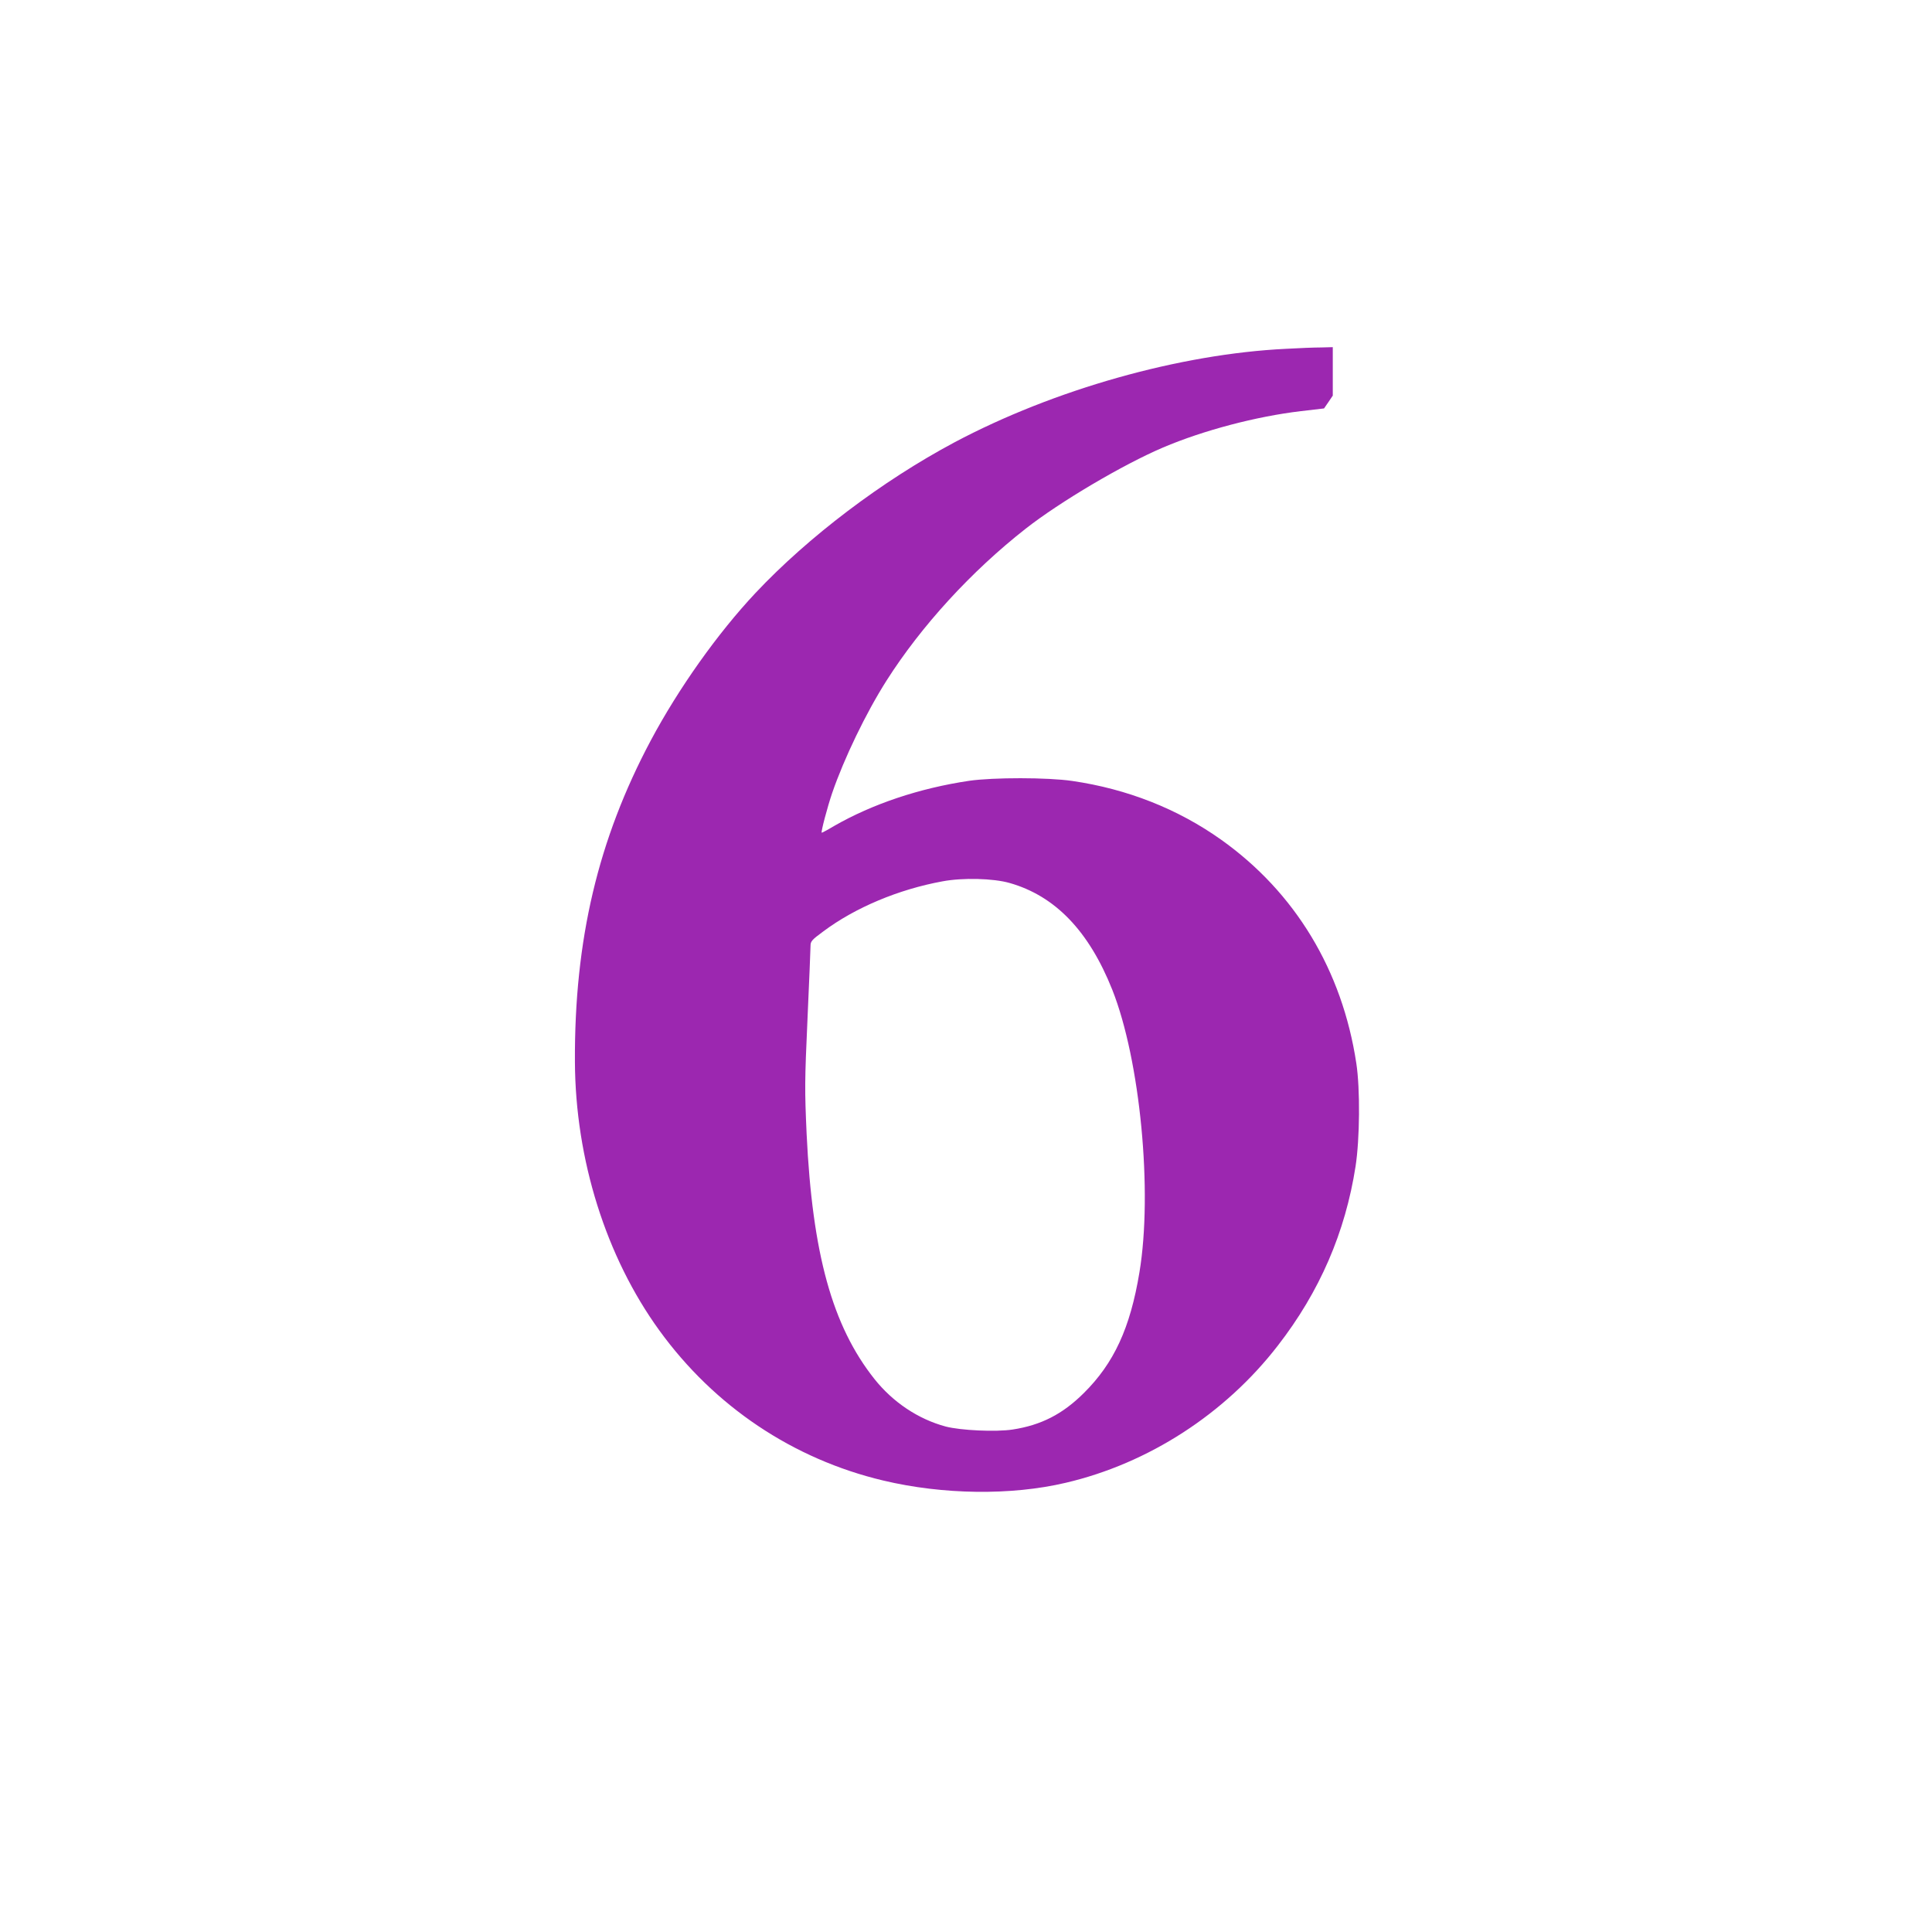 <?xml version="1.0" standalone="no"?>
<!DOCTYPE svg PUBLIC "-//W3C//DTD SVG 20010904//EN"
 "http://www.w3.org/TR/2001/REC-SVG-20010904/DTD/svg10.dtd">
<svg version="1.0" xmlns="http://www.w3.org/2000/svg"
 width="1280pt" height="1280pt" viewBox="0 0 1280 1280"
 preserveAspectRatio="xMidYMid meet">
<g transform="translate(0,1280) scale(0.1,-0.1)"
fill="#9c27b0" stroke="none">
<path d="M8520 10489 c-704 -34 -1539 -270 -2197 -620 -480 -256 -968 -626
-1317 -997 -252 -268 -511 -634 -694 -977 -350 -657 -507 -1322 -503 -2130 3
-647 206 -1292 559 -1779 365 -504 886 -853 1484 -995 395 -94 847 -100 1208
-15 548 128 1056 456 1406 909 277 357 447 750 515 1188 28 182 31 511 5 682
-93 616 -405 1133 -896 1482 -287 204 -622 336 -986 389 -163 24 -524 24 -683
1 -329 -49 -640 -153 -896 -300 -43 -26 -80 -45 -81 -44 -6 5 38 171 69 262
79 230 224 531 360 745 230 362 562 725 922 1007 228 179 647 426 910 538 268
114 618 206 913 241 l154 18 29 42 29 43 0 160 0 161 -77 -2 c-43 0 -148 -4
-233 -9z m-1831 -3539 c302 -86 525 -318 680 -707 185 -466 269 -1338 180
-1873 -61 -369 -169 -602 -369 -800 -140 -139 -282 -212 -471 -241 -111 -17
-345 -6 -444 20 -182 49 -349 161 -471 314 -280 352 -412 831 -450 1626 -13
294 -13 342 6 763 11 247 20 464 20 482 0 29 8 39 83 94 212 159 501 280 792
333 133 25 336 20 444 -11z"/>
</g>
</svg>
